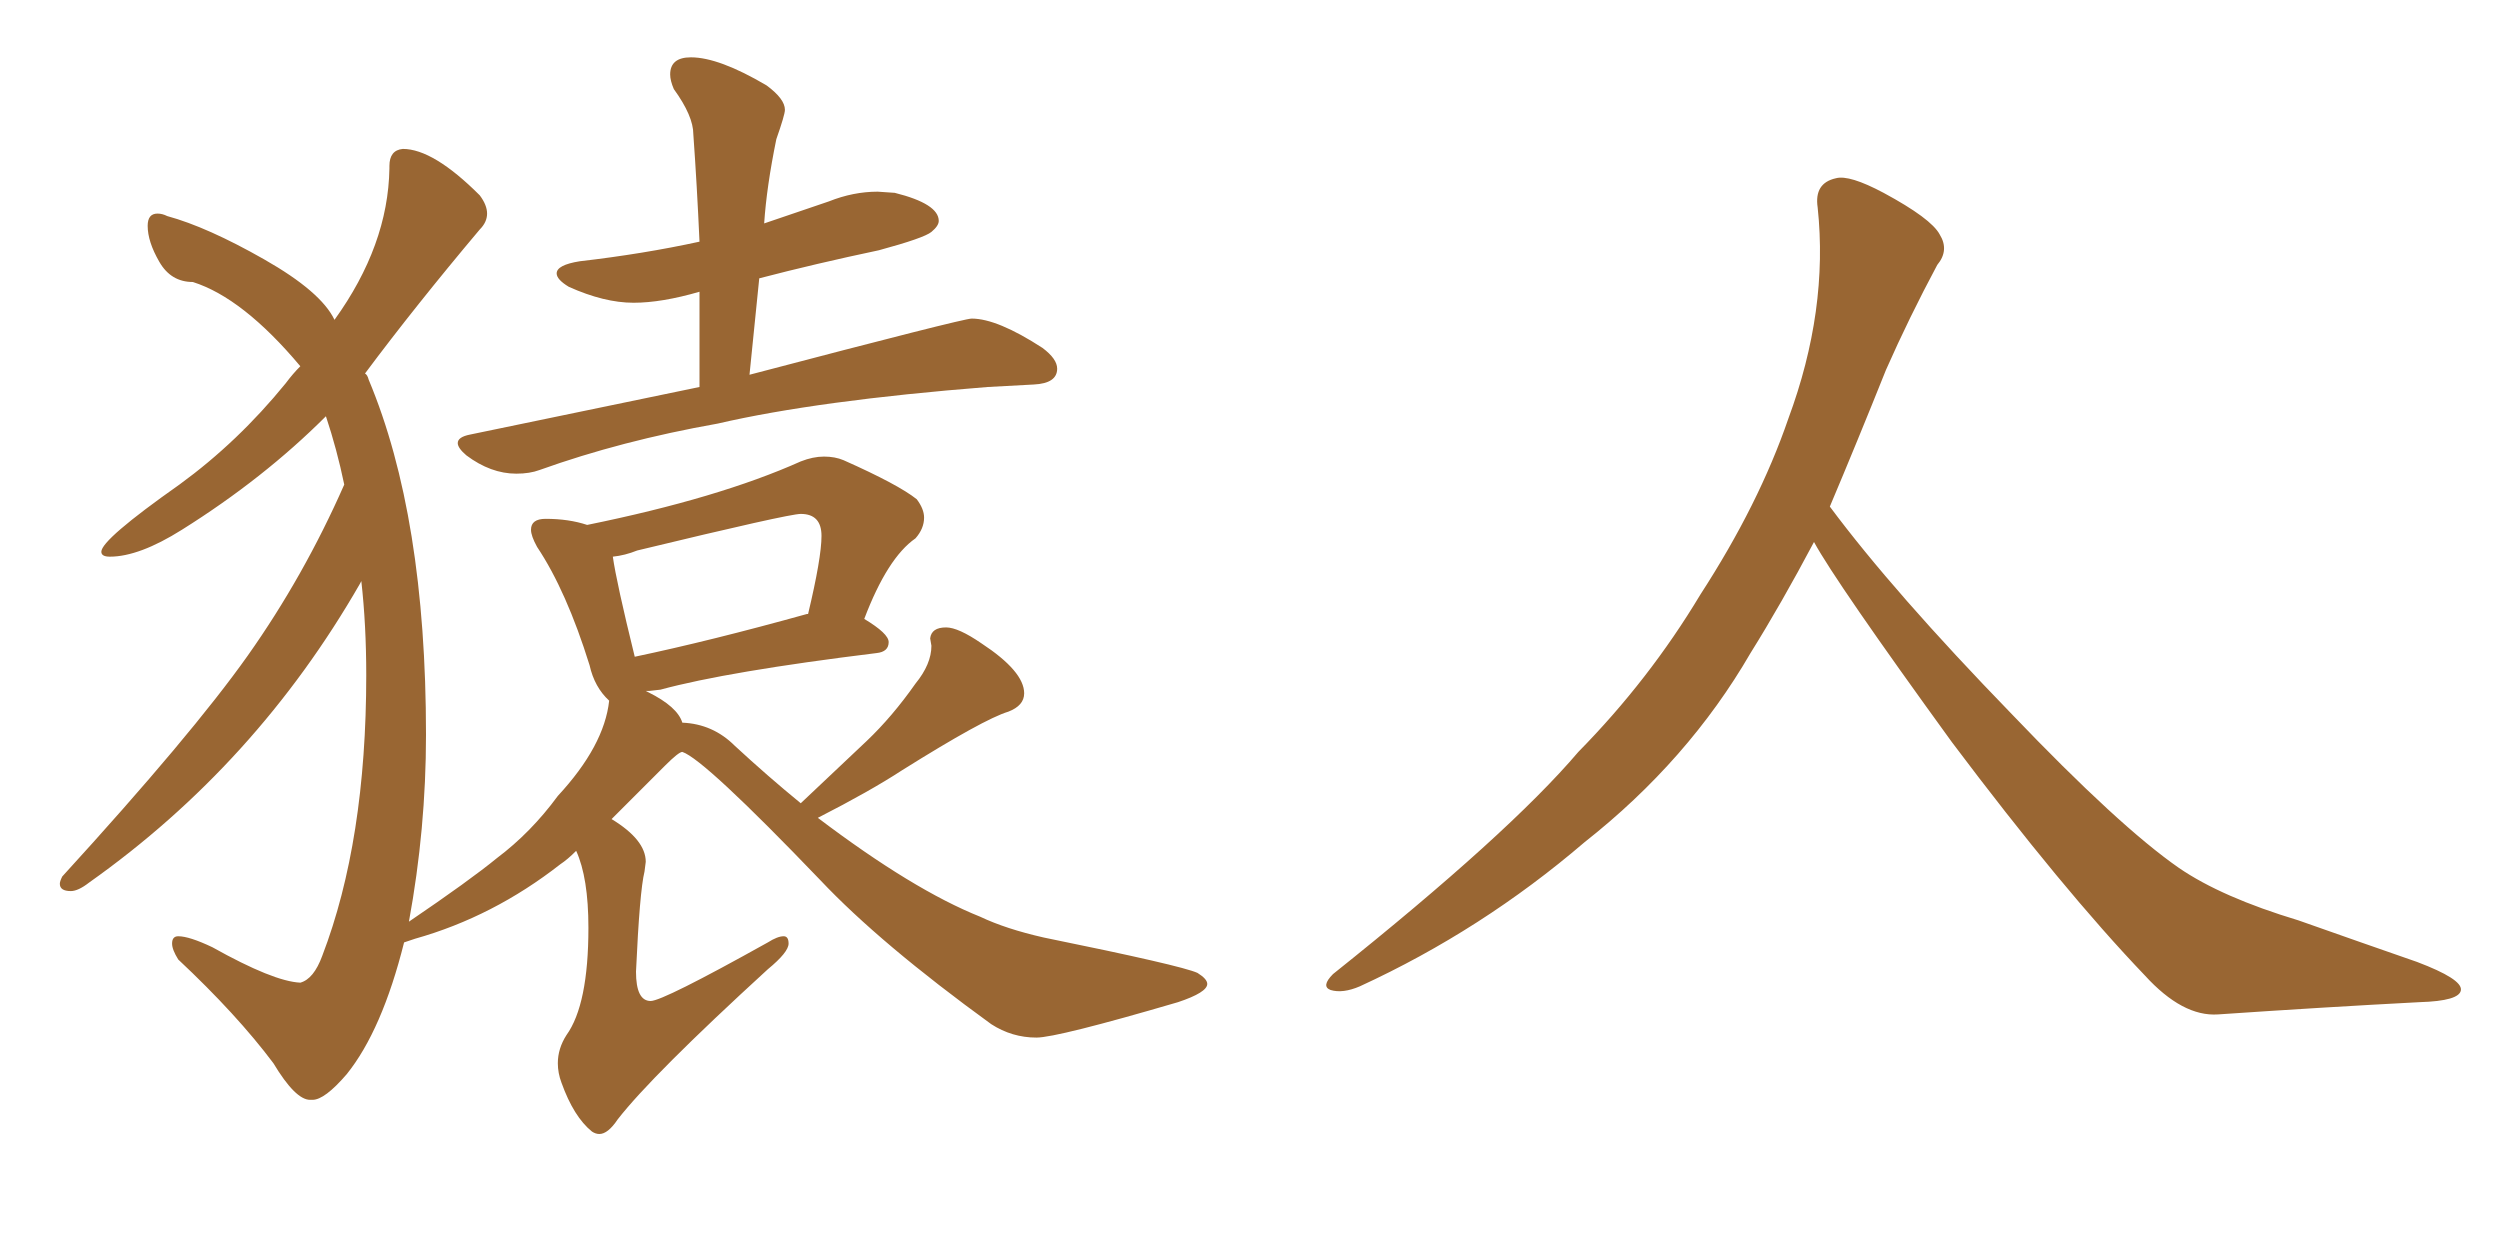 <svg xmlns="http://www.w3.org/2000/svg" xmlns:xlink="http://www.w3.org/1999/xlink" width="300" height="150"><path fill="#996633" padding="10" d="M61.96 56.84L61.96 56.84Q58.89 56.84 55.96 54.64L55.96 54.64Q54.93 53.76 54.93 53.17L54.93 53.17Q54.93 52.44 56.40 52.15L56.40 52.15L83.94 46.44L83.94 35.01Q79.39 36.33 76.03 36.33L76.03 36.33Q72.51 36.33 68.26 34.42L68.26 34.42Q66.80 33.54 66.80 32.81L66.80 32.81Q66.80 31.79 69.58 31.35L69.58 31.35Q77.20 30.47 83.94 29.00L83.94 29.00Q83.64 22.27 83.20 16.11L83.20 16.11Q83.20 13.92 80.86 10.69L80.86 10.69Q80.42 9.67 80.42 8.94L80.42 8.94Q80.42 6.88 82.91 6.88L82.91 6.88Q86.28 6.88 91.99 10.25L91.99 10.25Q94.19 11.87 94.19 13.18L94.19 13.18Q94.19 13.77 93.16 16.70L93.16 16.70Q91.99 22.41 91.70 26.81L91.70 26.81L99.46 24.17Q102.39 23.00 105.32 23.00L105.32 23.00L107.37 23.14Q112.65 24.46 112.65 26.51L112.65 26.51Q112.65 27.10 111.77 27.83Q110.89 28.56 105.47 30.03L105.47 30.03Q97.85 31.64 91.11 33.40L91.11 33.40L89.94 44.97Q115.58 38.23 116.60 38.23L116.60 38.23Q119.68 38.23 125.10 41.75L125.10 41.75Q126.86 43.07 126.86 44.24L126.86 44.24Q126.86 46.00 124.07 46.14Q121.29 46.29 118.51 46.44L118.51 46.44Q98.14 48.05 86.13 50.83L86.13 50.83Q74.56 52.88 64.75 56.40L64.75 56.40Q63.57 56.84 61.96 56.84ZM71.92 136.08L71.92 136.08Q71.48 136.08 71.04 135.79L71.04 135.79Q68.85 134.03 67.38 129.93L67.38 129.93Q66.94 128.76 66.94 127.59L66.94 127.59Q66.94 125.83 67.97 124.22L67.97 124.22Q70.61 120.56 70.61 111.33L70.61 111.33Q70.61 105.32 69.14 102.10L69.14 102.10Q68.12 103.13 67.24 103.71L67.24 103.71Q59.18 110.01 49.80 112.65L49.80 112.65L48.49 113.09Q45.85 123.63 41.60 128.91L41.60 128.91Q38.96 131.98 37.50 131.98L37.50 131.98L37.21 131.98Q35.45 131.98 32.81 127.59L32.81 127.59Q28.42 121.73 21.39 115.14L21.39 115.14Q20.65 113.96 20.65 113.23L20.65 113.23Q20.65 112.35 21.39 112.35L21.39 112.35Q22.71 112.35 25.49 113.67L25.49 113.67Q32.81 117.77 36.04 117.92L36.04 117.92Q37.65 117.48 38.67 114.70L38.67 114.70Q43.95 100.93 43.95 81.01L43.95 81.01Q43.95 75 43.36 69.73L43.36 69.73L43.21 70.02Q30.76 91.70 10.69 105.91L10.69 105.91Q9.38 106.93 8.50 106.93L8.50 106.93Q7.18 106.93 7.18 106.05L7.18 106.05Q7.18 105.76 7.47 105.18L7.47 105.18Q23.00 88.18 29.74 78.66Q36.47 69.14 41.31 58.15L41.31 58.15Q40.43 53.91 39.11 49.95L39.11 49.95Q31.64 57.42 21.83 63.57L21.83 63.57Q16.70 66.80 13.18 66.80L13.18 66.80Q12.16 66.80 12.16 66.21L12.16 66.21Q12.16 64.75 21.53 58.15L21.53 58.15Q28.56 53.03 34.28 46.00L34.28 46.00Q35.16 44.82 36.04 43.95L36.04 43.95Q29.15 35.74 23.14 33.84L23.14 33.84Q20.51 33.84 19.12 31.42Q17.72 29.00 17.72 27.10L17.72 27.10Q17.72 25.63 18.90 25.63L18.90 25.63Q19.48 25.63 20.07 25.93L20.07 25.93Q24.90 27.25 31.71 31.13Q38.53 35.01 40.14 38.38L40.14 38.38Q46.58 29.44 46.73 20.21L46.73 20.21L46.73 19.92Q46.73 18.02 48.34 17.87L48.34 17.87Q52.00 17.87 57.57 23.44L57.57 23.44Q58.45 24.61 58.45 25.63L58.45 25.63Q58.45 26.66 57.57 27.54L57.57 27.54Q49.80 36.77 43.80 44.82L43.80 44.82Q44.09 44.97 44.24 45.56L44.24 45.56Q51.12 61.96 51.12 88.18L51.12 88.18Q51.12 99.46 49.07 110.60L49.07 110.60Q56.40 105.62 59.62 102.98L59.62 102.98Q63.72 99.90 66.94 95.51L66.94 95.51Q72.51 89.50 73.10 84.08L73.10 84.08Q71.34 82.47 70.75 79.83L70.75 79.83Q67.97 70.90 64.45 65.63L64.45 65.63Q63.72 64.31 63.72 63.57L63.72 63.57Q63.72 62.26 65.48 62.26L65.48 62.26Q68.26 62.26 70.46 62.99L70.46 62.99Q86.28 59.77 96.09 55.37L96.09 55.37Q97.56 54.79 98.88 54.79L98.88 54.79Q100.20 54.79 101.22 55.22L101.22 55.22Q107.81 58.15 110.01 59.91L110.01 59.91Q110.89 61.08 110.89 62.11L110.89 62.11Q110.89 63.43 109.86 64.60L109.86 64.60Q106.49 66.94 103.71 74.27L103.71 74.27Q106.64 76.03 106.64 77.05L106.64 77.05Q106.64 78.22 105.18 78.37L105.18 78.37Q87.30 80.57 79.25 82.76L79.25 82.76L77.93 82.91L77.49 82.91L77.78 83.06Q81.30 84.81 81.88 86.72L81.88 86.72Q85.55 86.87 88.18 89.50L88.18 89.50Q92.14 93.16 96.09 96.39L96.09 96.39L104.00 88.92Q107.08 85.99 109.86 82.03L109.86 82.03Q111.77 79.69 111.77 77.49L111.77 77.49L111.62 76.61Q111.77 75.29 113.53 75.29L113.53 75.29Q114.99 75.29 117.77 77.20L117.77 77.20Q122.90 80.57 122.90 83.20L122.90 83.20Q122.90 84.67 121.00 85.40L121.00 85.40Q118.07 86.28 108.25 92.43L108.25 92.43Q104.44 94.92 98.14 98.14L98.14 98.14Q109.57 106.79 117.63 110.01L117.63 110.01Q120.70 111.47 125.24 112.50L125.24 112.50Q141.80 115.87 143.70 116.75L143.70 116.75Q144.87 117.48 144.87 118.07L144.87 118.07Q144.87 119.09 141.36 120.26L141.36 120.26Q126.86 124.51 124.37 124.51L124.37 124.51Q121.44 124.51 118.95 122.90L118.95 122.90Q105.62 113.23 98.44 105.62L98.44 105.62Q84.52 91.11 81.88 90.23L81.88 90.23Q81.45 90.23 79.83 91.85L79.83 91.85L73.39 98.29Q77.49 100.78 77.49 103.42L77.49 103.42L77.34 104.59Q76.76 106.93 76.32 116.60L76.32 116.60Q76.32 120.12 78.08 120.12L78.08 120.12Q79.54 120.12 92.14 113.09L92.14 113.09Q93.31 112.35 94.04 112.35L94.04 112.35Q94.63 112.35 94.63 113.23L94.63 113.23Q94.63 114.26 92.14 116.31L92.14 116.31Q78.22 129.05 74.12 134.33L74.12 134.33Q72.95 136.08 71.92 136.08ZM76.17 78.81L76.17 78.81Q85.25 76.90 96.83 73.68L96.83 73.68L96.97 73.68Q98.58 66.94 98.58 64.31L98.58 64.31Q98.58 61.67 96.09 61.67L96.09 61.67Q94.63 61.67 76.46 66.06L76.46 66.06Q75 66.65 73.54 66.80L73.54 66.80Q73.97 69.87 76.17 78.81ZM217.68 65.04L217.68 65.04L217.68 65.04Q213.72 72.51 210.06 78.37L210.06 78.37Q202.59 91.26 190.14 101.07L190.14 101.07Q177.83 111.62 163.18 118.36L163.18 118.36Q161.13 119.24 159.67 118.80L159.67 118.80Q158.50 118.36 159.96 116.89L159.96 116.89Q181.05 100.05 189.40 90.23L189.40 90.23Q197.90 81.59 204.05 71.34L204.05 71.34Q211.08 60.50 214.60 50.24L214.60 50.24Q219.43 37.21 218.12 24.90L218.12 24.90Q217.68 21.97 220.31 21.39L220.31 21.39Q221.92 20.95 226.03 23.14L226.03 23.14Q231.74 26.22 232.76 28.13L232.76 28.13Q233.94 30.03 232.47 31.79L232.47 31.79Q229.10 38.09 226.32 44.38L226.32 44.38Q222.80 53.17 219.58 60.79L219.58 60.79Q227.20 71.04 241.41 85.69L241.41 85.69Q254.30 99.17 261.47 104.15L261.47 104.15Q266.60 107.67 275.83 110.45L275.83 110.45Q283.30 113.09 290.04 115.43L290.04 115.43Q295.46 117.48 295.31 118.80L295.31 118.80Q295.17 120.12 290.33 120.26L290.33 120.26Q279.05 120.85 266.16 121.73L266.16 121.73Q261.91 122.02 257.37 117.04L257.37 117.04Q247.56 106.79 234.23 89.06L234.23 89.06Q220.31 69.87 217.68 65.04Z"/></svg>